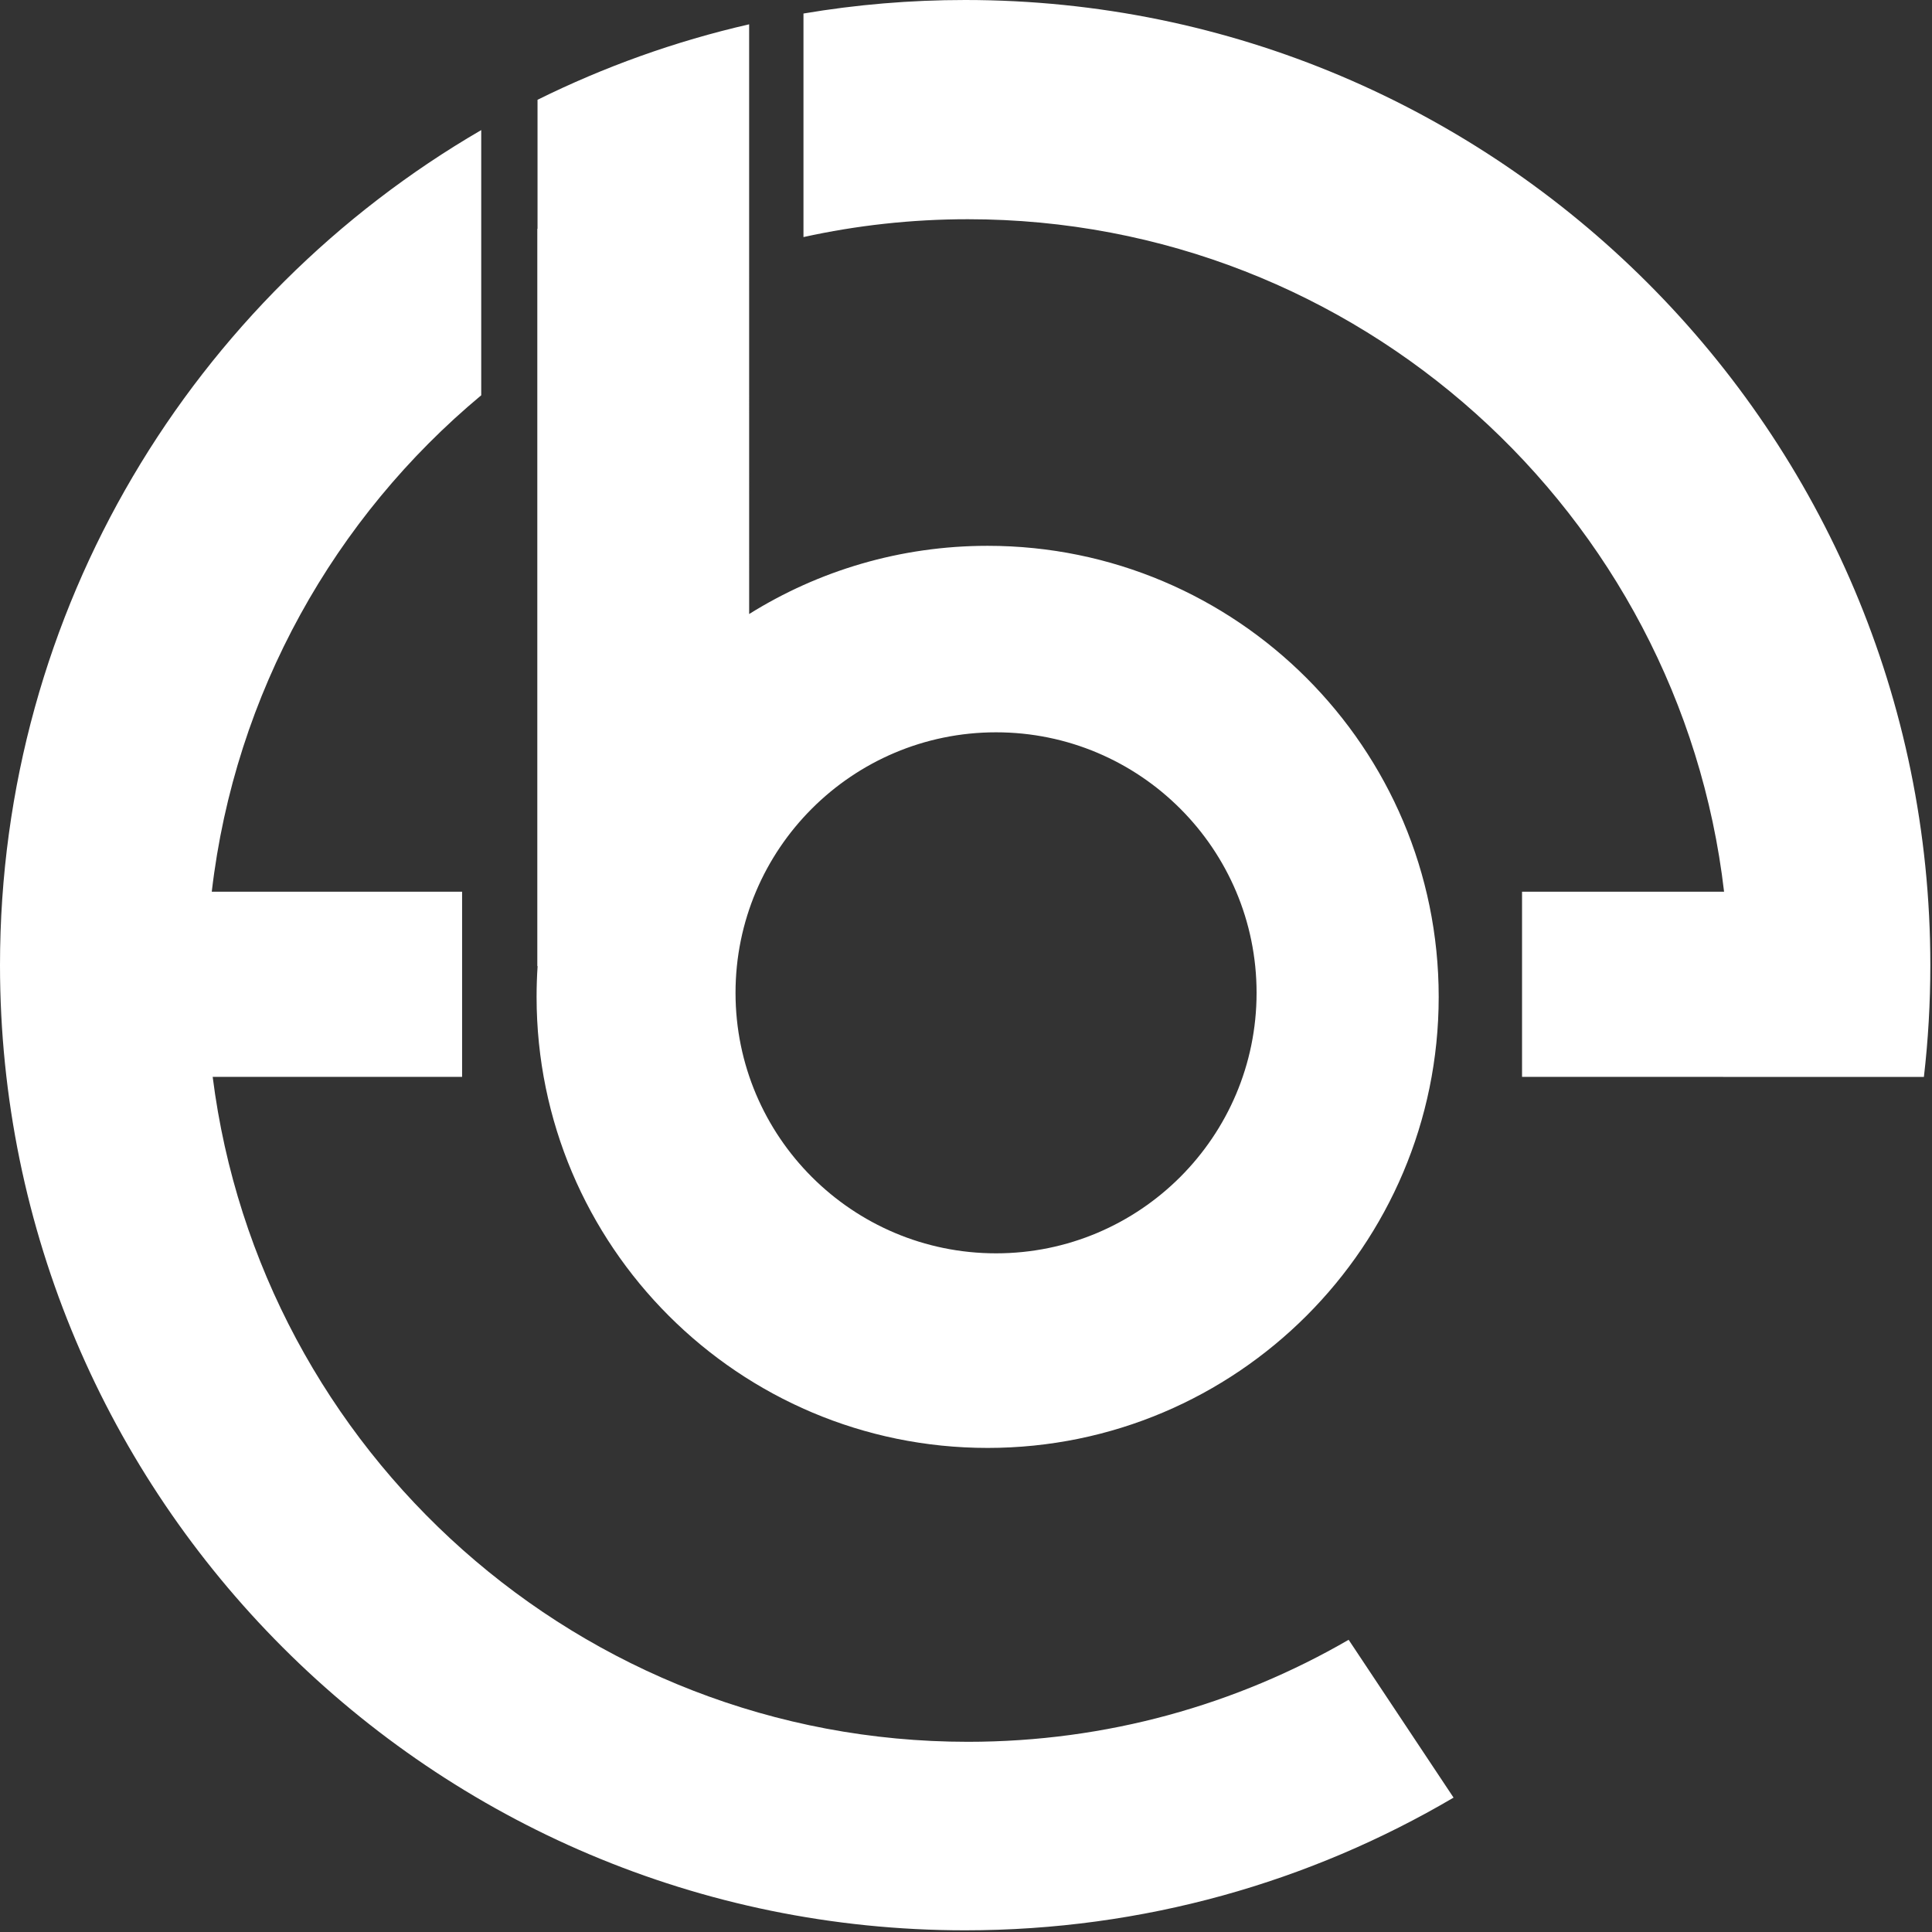 <svg width="72" height="72" viewBox="0 0 72 72" fill="none" xmlns="http://www.w3.org/2000/svg">
    <rect x="0" y="0" width="72" height="72" fill="#333333" stroke="none"/>
    <path fill-rule="evenodd" clip-rule="evenodd" d="M27.918 9.361L27.919 22.883C30.498 21.272 33.544 20.341 36.806 20.341C46.084 20.341 53.616 27.874 53.616 37.15C53.616 46.428 46.084 53.96 36.806 53.96C27.529 53.96 19.997 46.428 19.997 37.15C19.997 36.764 20.01 36.382 20.035 36.002L20.024 36.008V8.527H20.032V3.719C22.513 2.49 25.155 1.539 27.918 0.906V8.527V9.361ZM37.12 27.291C31.761 27.291 27.411 31.641 27.411 37C27.411 42.358 31.761 46.708 37.12 46.708C42.478 46.708 46.829 42.358 46.829 37C46.829 31.641 42.478 27.291 37.12 27.291ZM54.17 66.992C48.83 70.135 42.608 71.937 35.968 71.937C16.117 71.937 0 55.82 0 35.968C0 22.688 7.214 11.078 17.934 4.848V14.731C12.481 19.273 8.755 25.818 7.892 33.231H17.221V40.132H7.926C9.694 54.098 21.63 64.912 36.072 64.912C41.239 64.912 46.086 63.528 50.26 61.11L54.17 66.992ZM64.217 40.134V40.132H56.722V33.231H64.251C62.61 19.13 50.611 8.17 36.072 8.17C33.968 8.17 31.917 8.4 29.943 8.835V0.504C31.902 0.172 33.915 0 35.968 0C55.821 0 71.938 16.116 71.938 35.968C71.938 37.378 71.857 38.768 71.698 40.134H64.217Z" fill="white"/>
</svg>
